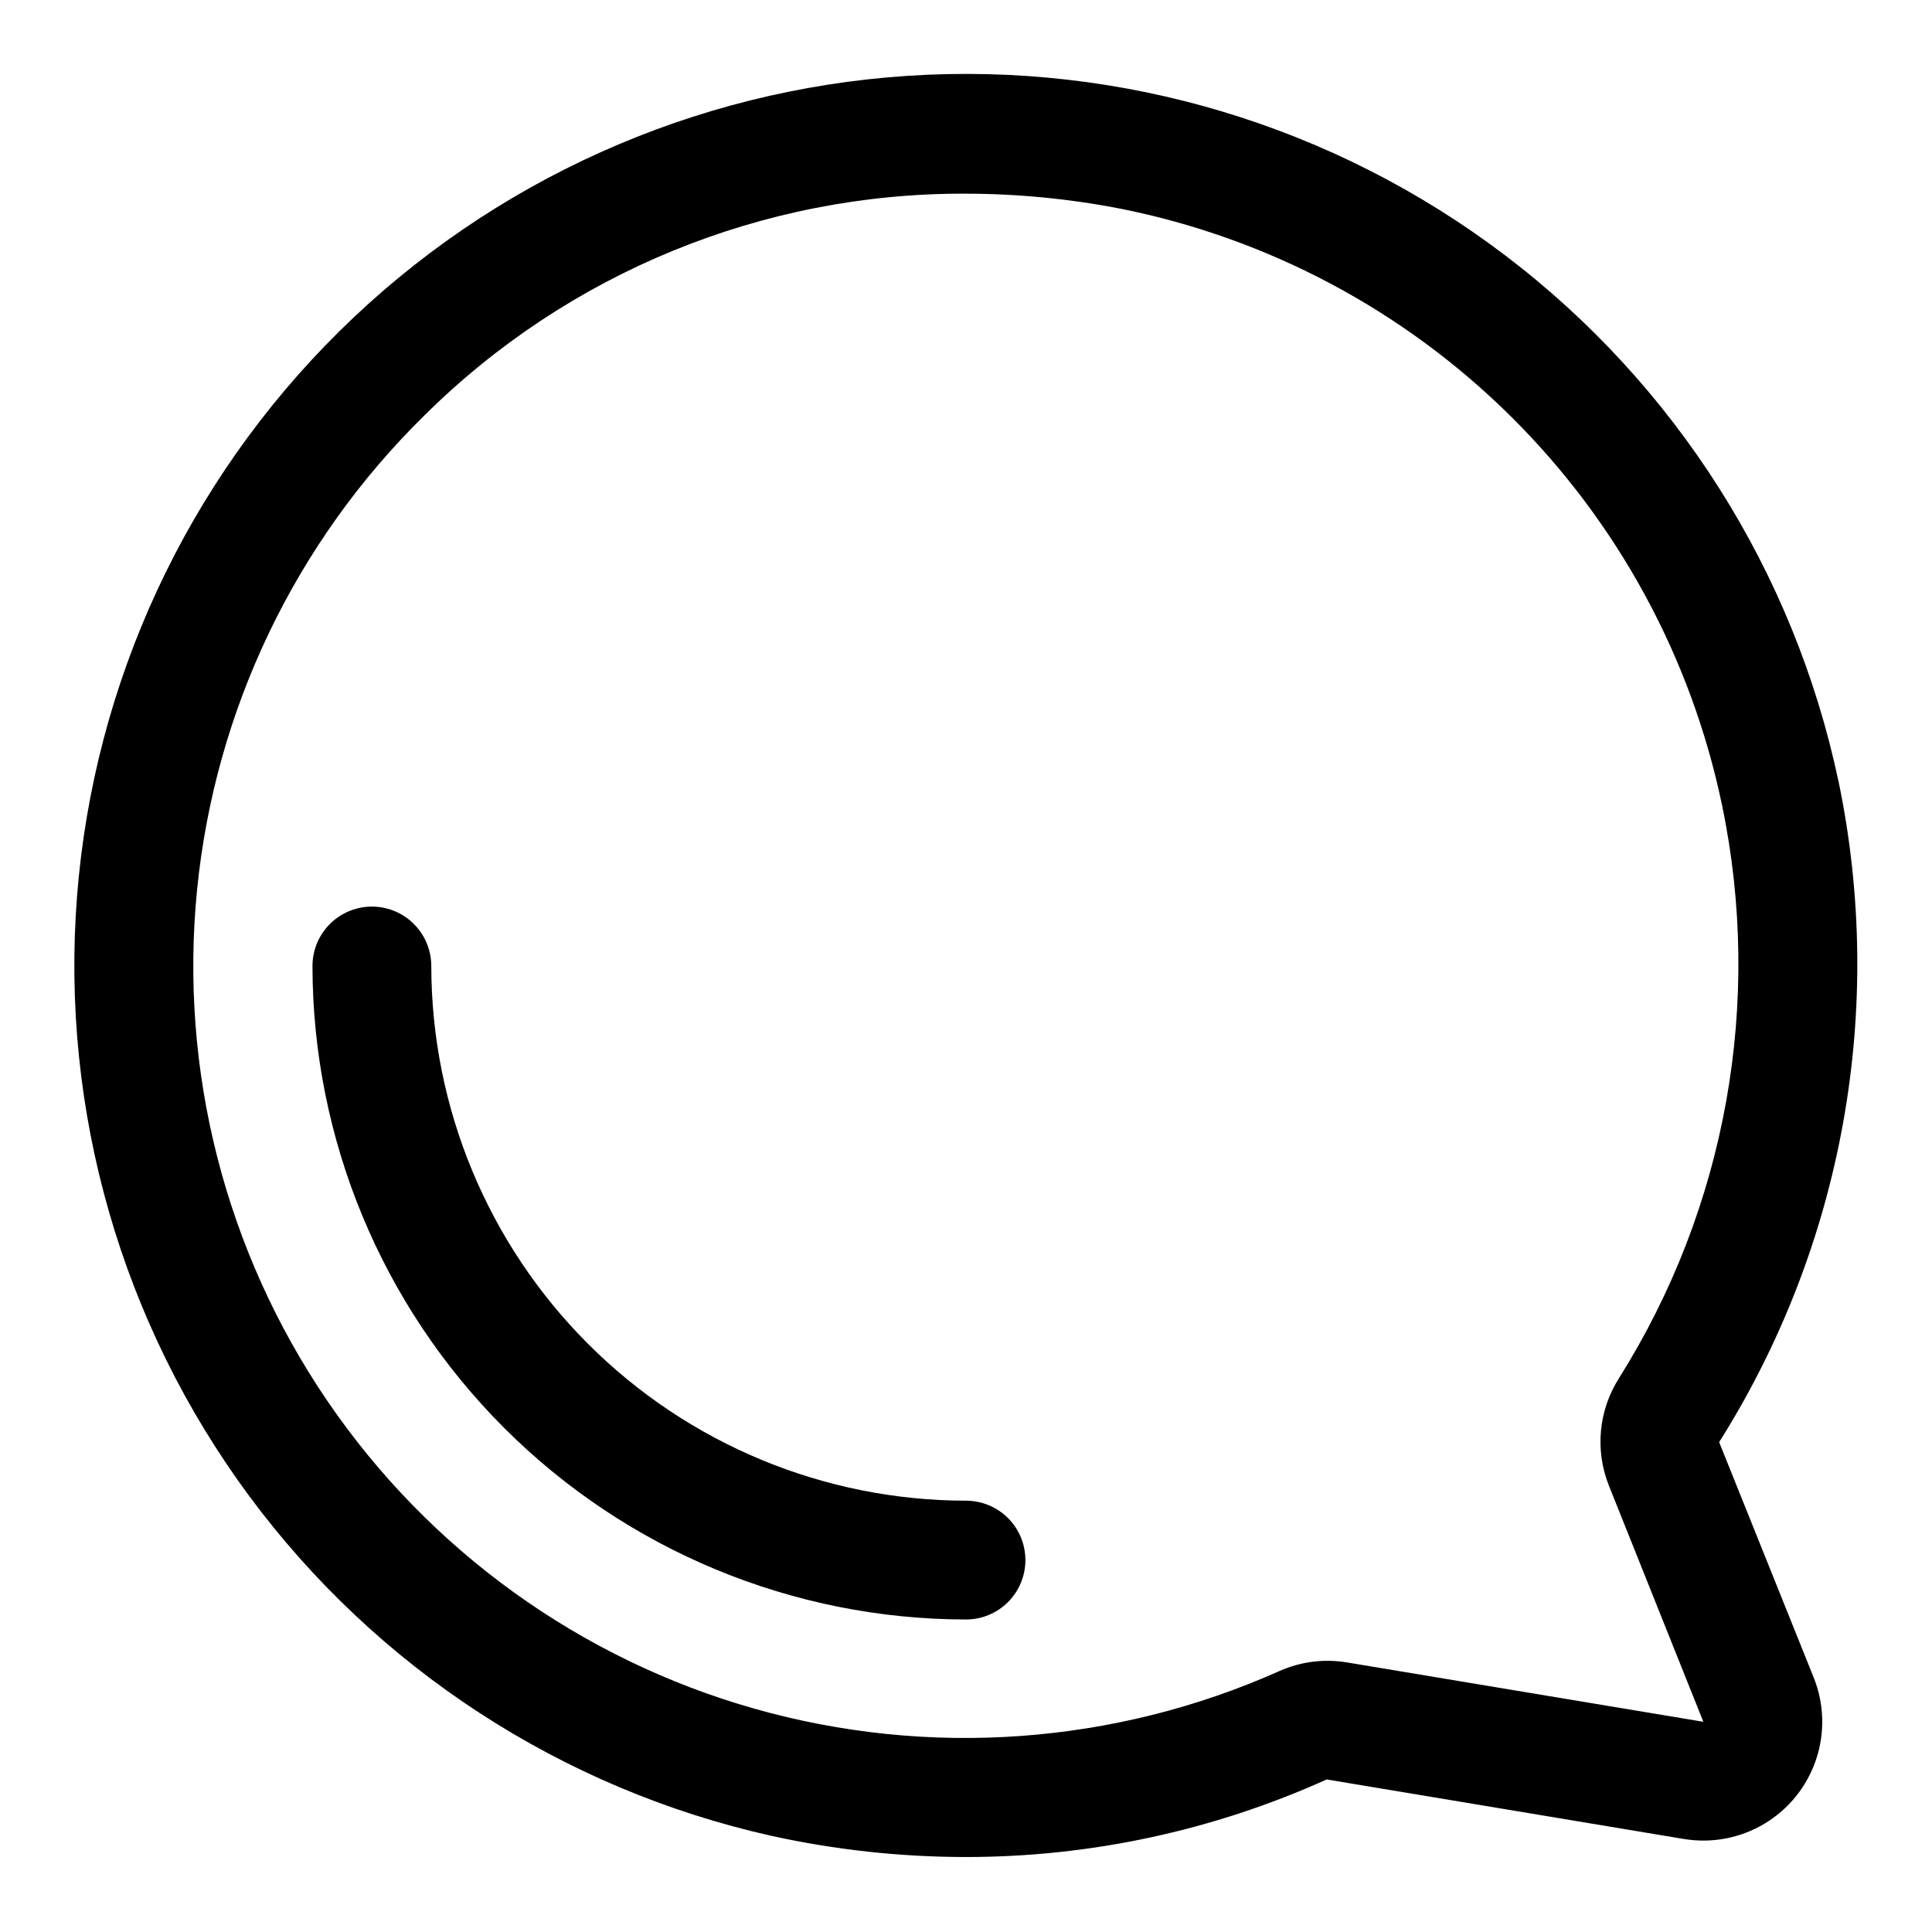 <?xml version="1.0" encoding="UTF-8"?>
<!-- Uploaded to: SVG Repo, www.svgrepo.com, Generator: SVG Repo Mixer Tools -->
<svg fill="#000000" width="800px" height="800px" version="1.1" viewBox="144 144 512 512" xmlns="http://www.w3.org/2000/svg">
 <g>
  <path d="m631.23 351.11c-11.742-55.625-43.141-105.16-88.441-139.51-45.301-34.352-101.47-51.219-158.2-47.508-56.73 3.711-110.22 27.746-150.66 67.703-40.445 39.957-65.129 93.156-69.523 149.84-4.394 56.68 11.793 113.05 45.59 158.76 33.801 45.715 82.949 77.711 138.43 90.121 16.902 3.719 34.156 5.598 51.461 5.613 32.996 0.023 65.621-6.984 95.695-20.555l94.664 15.777v-0.004c7.379 1.23 14.957-0.207 21.375-4.059 6.418-3.848 11.254-9.859 13.641-16.949 2.391-7.094 2.176-14.801-0.605-21.75l-25.062-62.395 0.059-0.105c32.77-52.047 44.09-114.77 31.586-174.98zm-58.18 158.13-0.004 0.004c-5.383 8.453-6.402 18.977-2.734 28.305l25.094 62.742-94.641-15.766c-5.977-0.953-12.102-0.16-17.633 2.289-43.801 19.555-93.082 23.094-139.23 9.996-46.145-13.098-86.219-41.992-113.21-81.641-26.996-39.648-39.199-87.527-34.477-135.26 4.727-47.734 26.078-92.289 60.32-125.88 38.086-37.754 89.594-58.867 143.22-58.703 13.777 0.008 27.523 1.332 41.051 3.953 39.168 7.789 75.184 26.926 103.55 55.035 28.371 28.105 47.844 63.941 55.996 103.04 10.891 52.258 1.105 106.7-27.309 151.89z"/>
  <path d="m415.74 557.44c0-4.176-1.66-8.18-4.609-11.133-2.953-2.949-6.957-4.609-11.133-4.609-37.57-0.043-73.586-14.984-100.15-41.547-26.566-26.566-41.508-62.582-41.551-100.15 0-5.625-3-10.824-7.871-13.637-4.871-2.812-10.871-2.812-15.742 0s-7.875 8.012-7.875 13.637c0.055 45.914 18.316 89.934 50.781 122.4 32.469 32.465 76.488 50.73 122.41 50.781 4.176 0 8.18-1.66 11.133-4.613 2.949-2.953 4.609-6.957 4.609-11.133z"/>
 </g>
</svg>